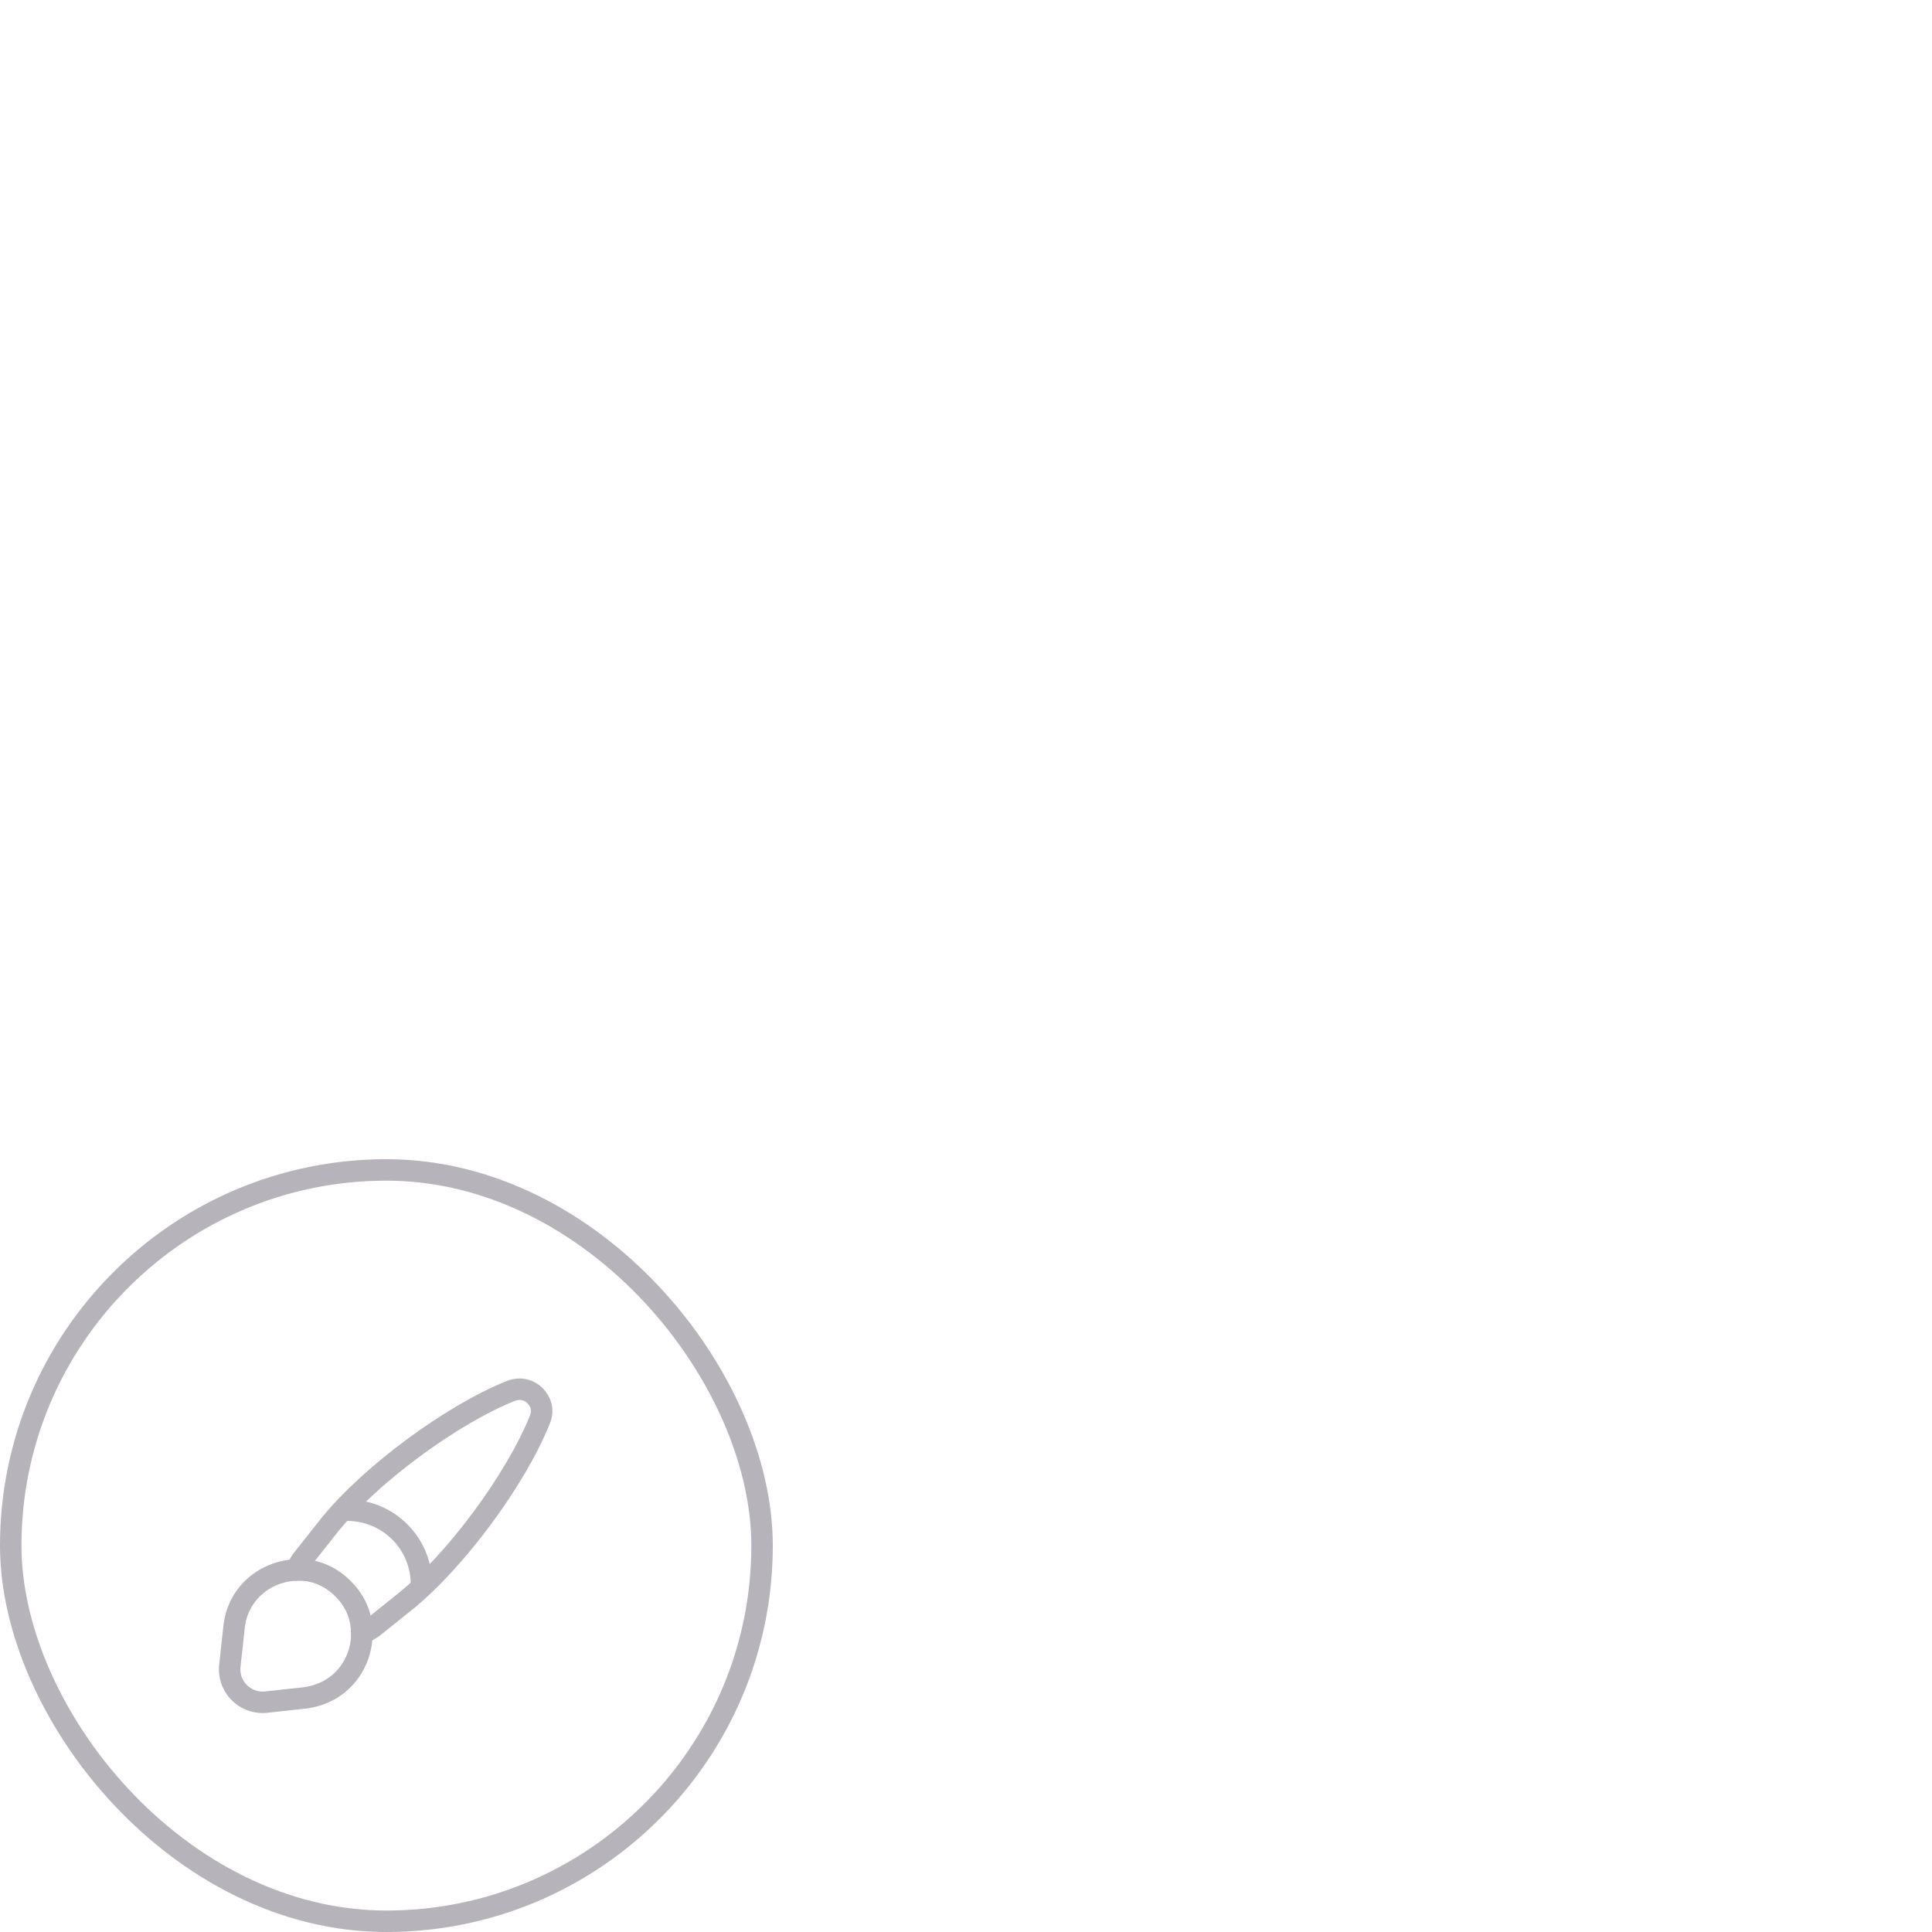 <svg xmlns="http://www.w3.org/2000/svg" width="180" height="180" fill="none"><g stroke="#87808D" stroke-width="2" opacity=".6"><rect width="70" height="70" x="1" y="109" rx="35"/><path stroke-linecap="round" stroke-linejoin="round" d="M50.306 132.246c-2.245 5.6-7.875 13.212-12.585 16.989l-2.873 2.305c-.365.262-.73.495-1.137.656 0-.263-.015-.554-.059-.831-.16-1.225-.715-2.363-1.692-3.34-.991-.992-2.202-1.575-3.441-1.735-.292-.015-.583-.044-.875-.015.16-.452.408-.875.714-1.225l2.275-2.873c3.763-4.71 11.405-10.369 16.99-12.6.86-.321 1.692-.087 2.217.452.554.54.816 1.371.466 2.217"/><path stroke-linecap="round" stroke-linejoin="round" d="M33.71 152.196a6.08 6.08 0 0 1-1.764 4.302c-.89.89-2.1 1.502-3.544 1.692l-3.587.393a3.083 3.083 0 0 1-3.398-3.427l.393-3.587c.35-3.194 3.02-5.236 5.848-5.294.292-.014.598 0 .875.015 1.24.16 2.45.729 3.442 1.735.977.977 1.531 2.115 1.692 3.34.014.277.044.554.044.831M39.267 147.602a6.9 6.9 0 0 0-6.898-6.898"/></g></svg>